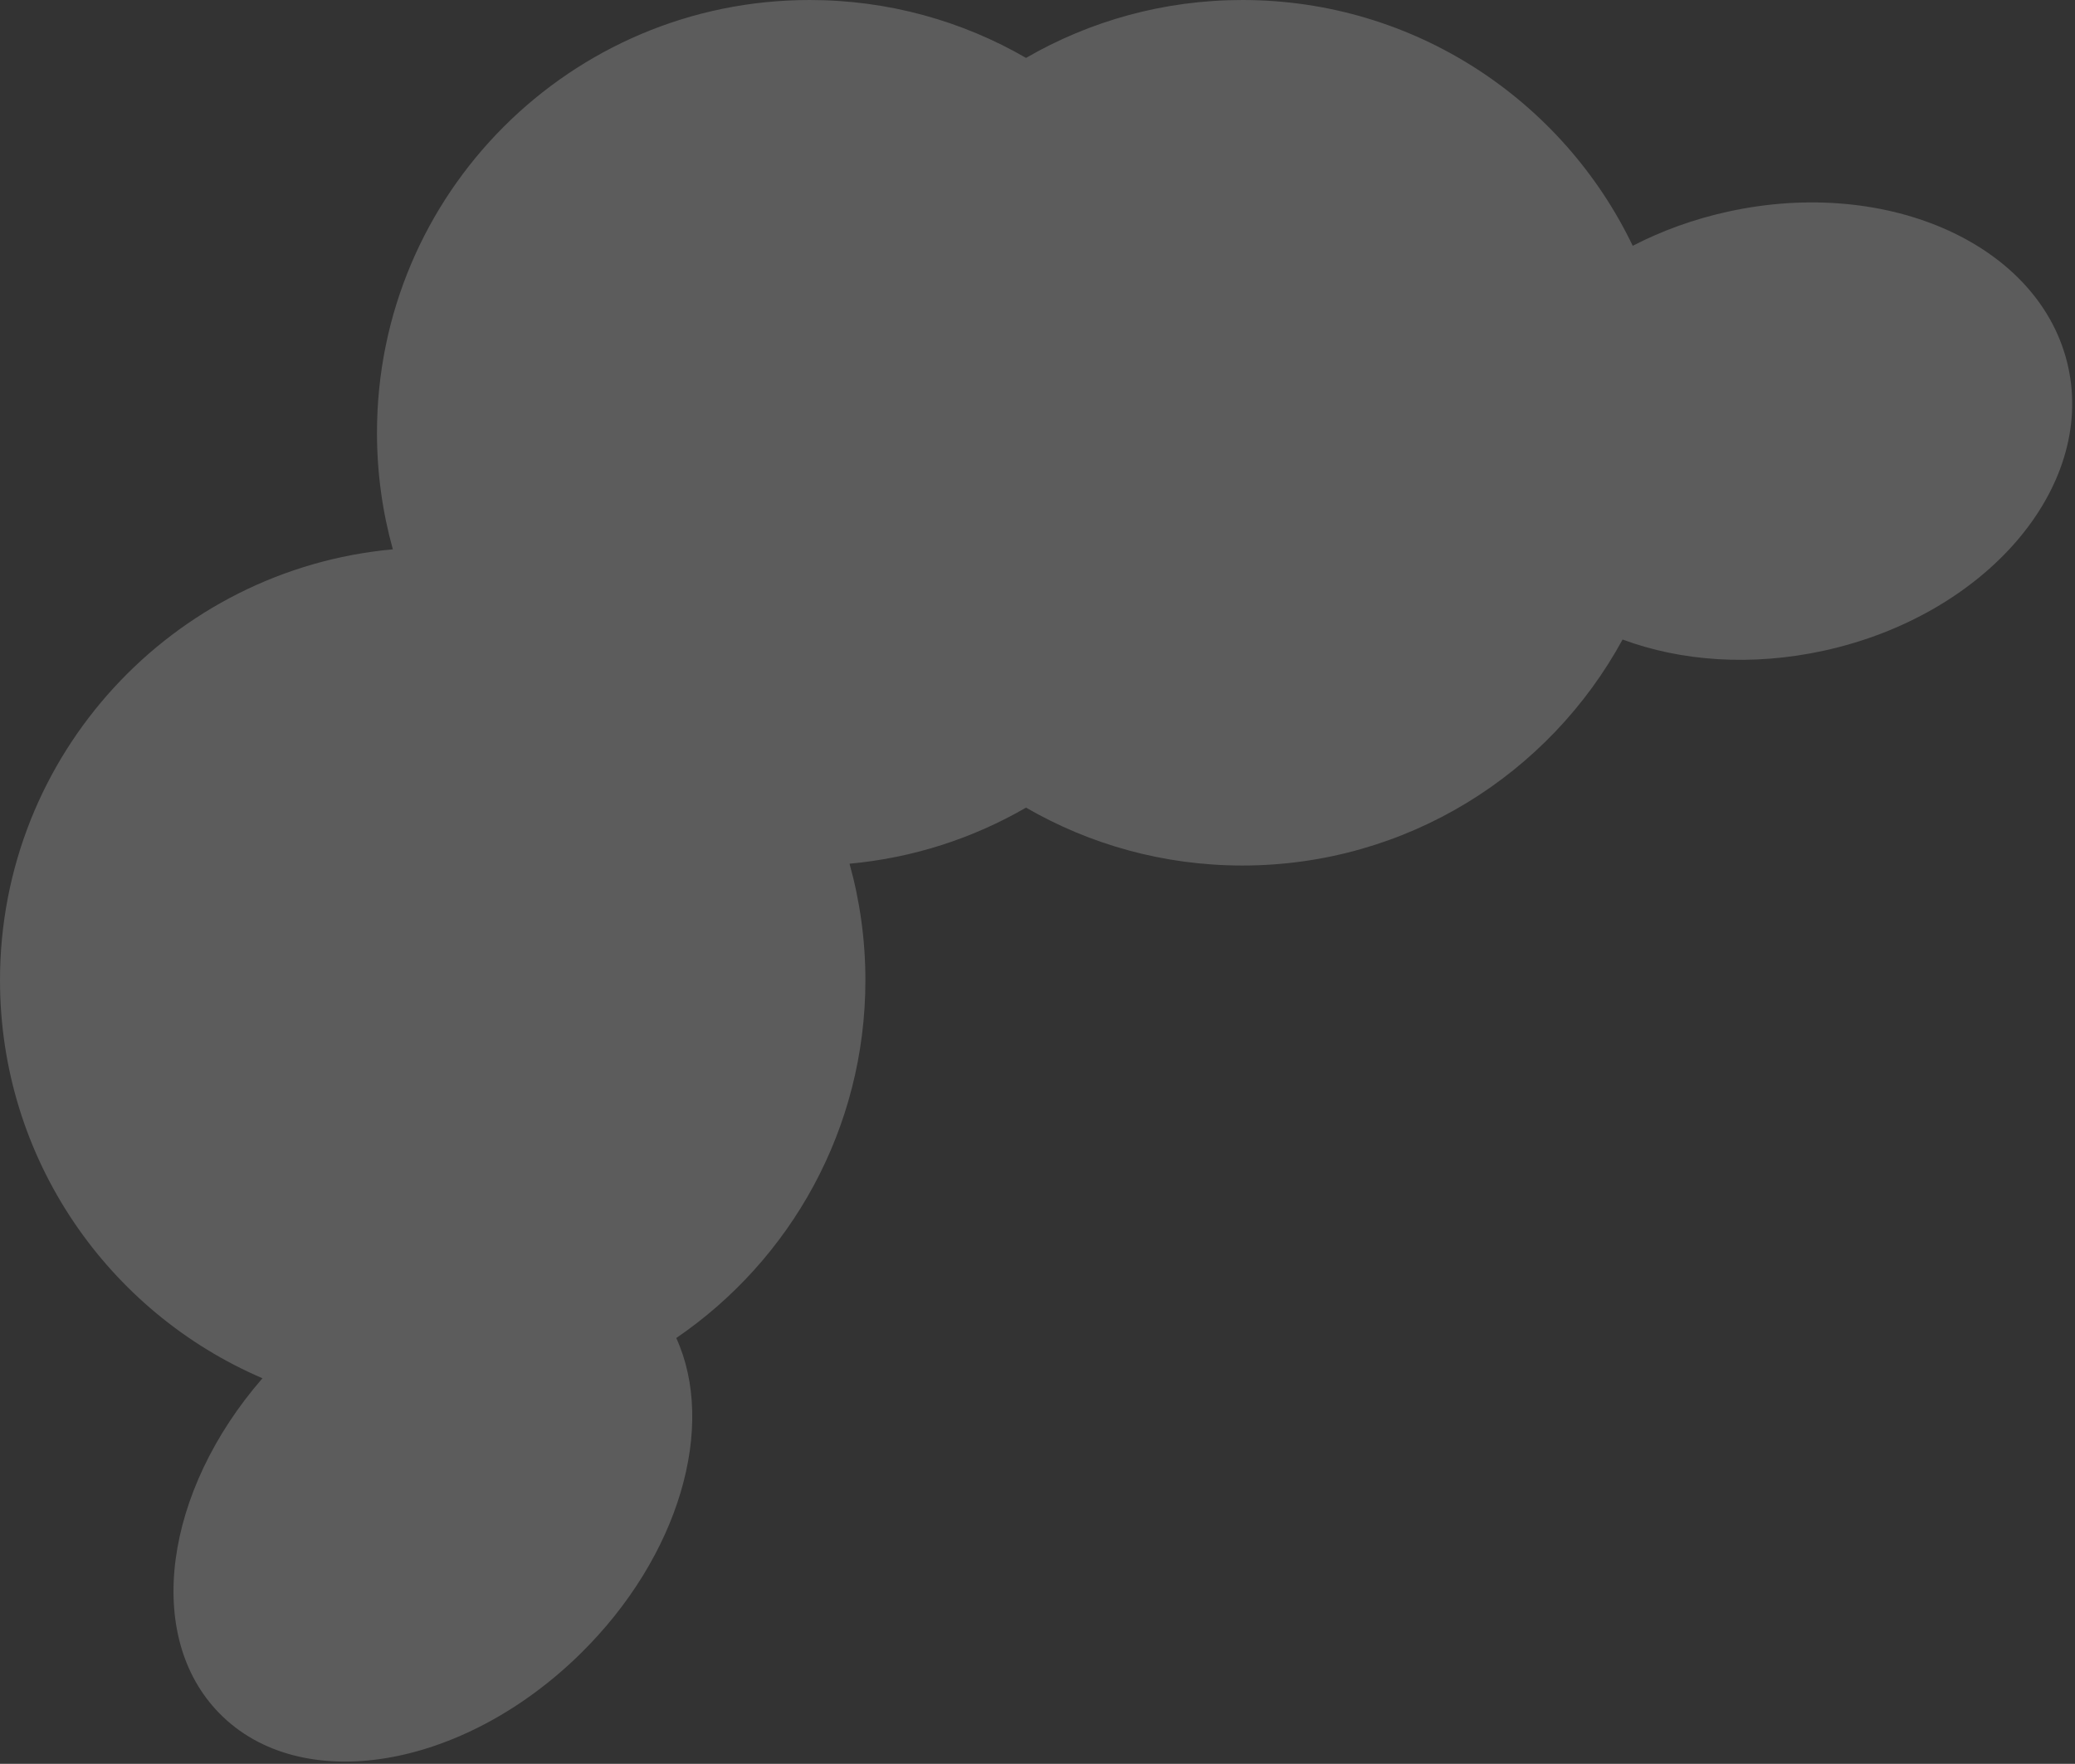 <?xml version="1.0" encoding="UTF-8"?> <svg xmlns="http://www.w3.org/2000/svg" width="633" height="538" viewBox="0 0 633 538" fill="none"><rect x="0" y="0" width="633" height="538" fill="#333333" stroke="none"/> <path fill-rule="evenodd" clip-rule="evenodd" d="M494.988 195.066C472.611 236.133 429.06 264 379 264C354.957 264 332.415 257.572 313 246.341C296.894 255.657 278.638 261.669 259.157 263.448C262.313 274.759 264 286.682 264 299C264 344.347 241.134 384.353 206.302 408.117C218.551 434.963 207.385 474.659 176.988 504.485C141.02 539.777 91.746 547.885 66.931 522.595C43.828 499.05 50.071 454.857 80.068 420.392C32.985 400.223 0 353.464 0 299C0 230.197 52.64 173.689 119.843 167.552C116.687 156.241 115 144.318 115 132C115 59.098 174.098 0 247 0C271.043 0 293.585 6.428 313 17.659C332.415 6.428 354.957 0 379 0C431.477 0 476.801 30.622 498.079 74.972C506.874 70.424 516.636 66.856 527.12 64.556C576.34 53.755 622.817 74.972 630.93 111.945C639.043 148.918 605.72 187.646 556.5 198.446C534.36 203.304 512.776 201.684 494.988 195.066Z" fill="white" fill-opacity="0.2"></path> </svg> 